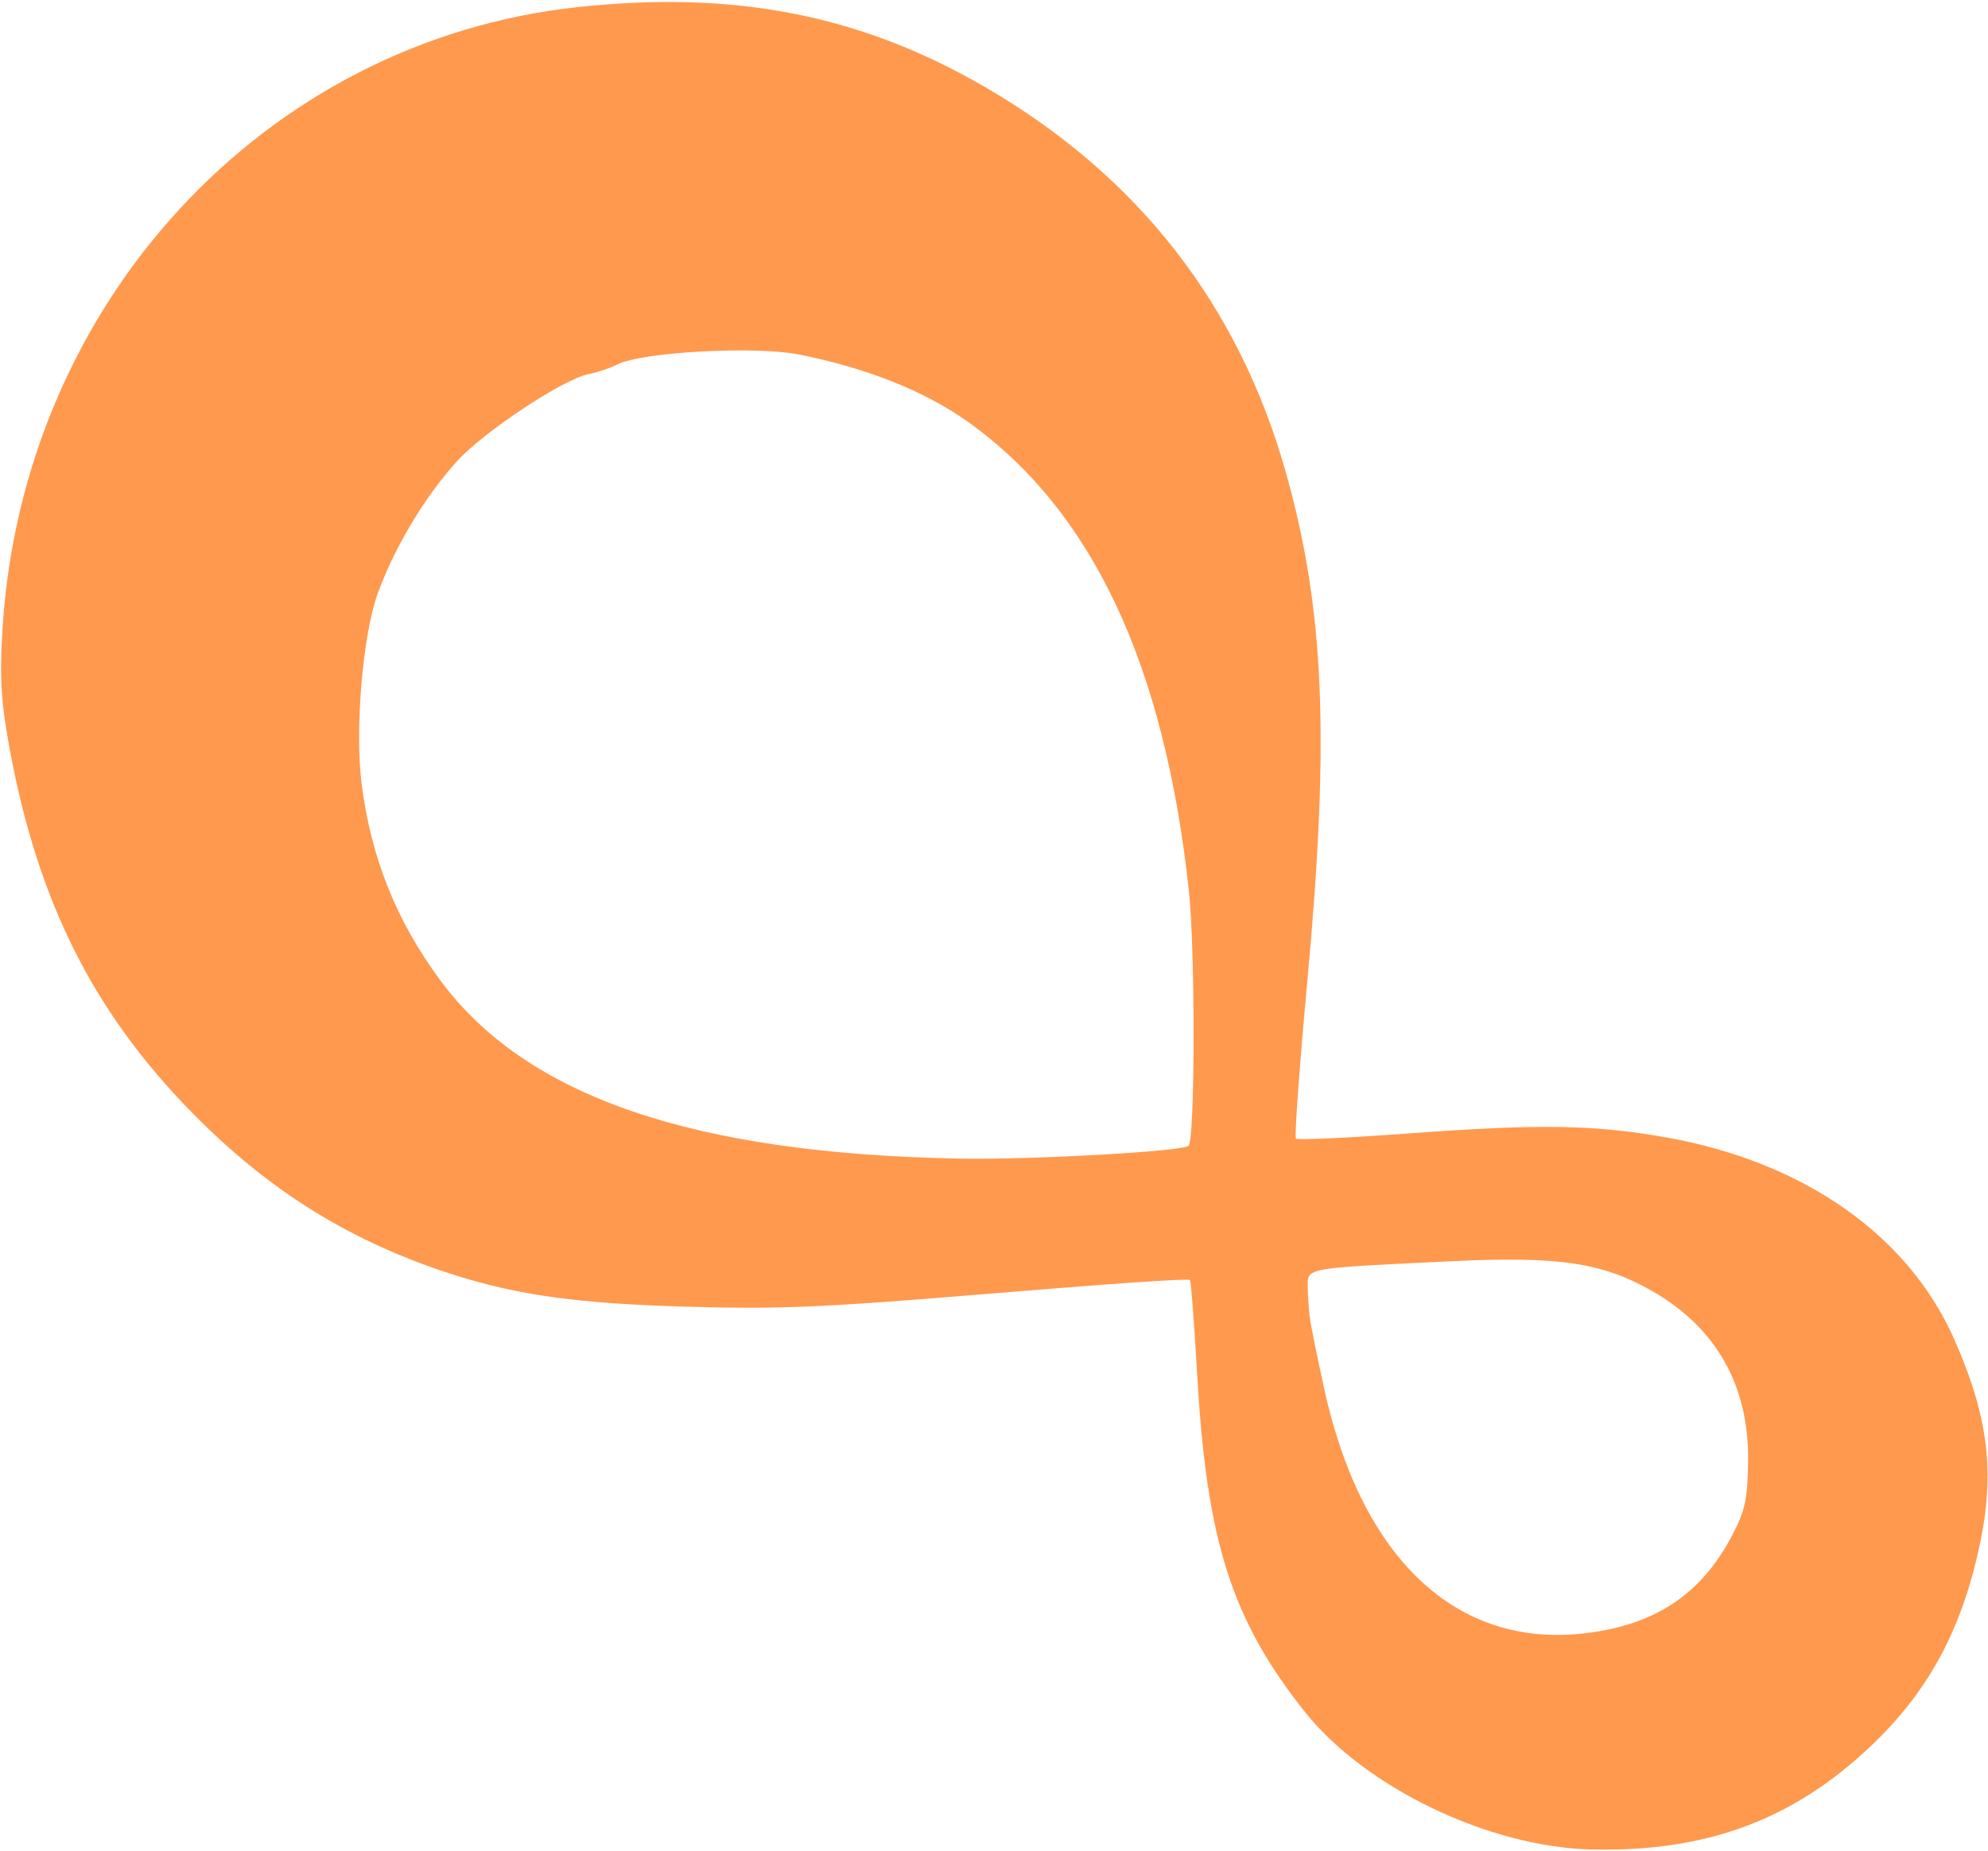 <svg xmlns="http://www.w3.org/2000/svg" width="943" height="878" viewBox="0 0 943 878" fill="none"><path fill-rule="evenodd" clip-rule="evenodd" d="M4.769 356.268C18.25 428.368 44.52 480.487 91.401 528.147C128.106 565.465 167.227 589.585 216.071 605.018C246.114 614.508 274.981 618.447 325.029 619.881C368.715 621.132 389.545 620.295 460.614 614.429C527.643 608.897 563.493 606.413 564.436 607.24C564.949 607.689 566.505 627.993 567.894 652.364C572.388 731.166 584.27 768.397 618.818 811.94C647.44 848.015 706.282 876.299 755.018 877.411C809.468 878.65 850.696 863.329 887.669 828.109C913.633 803.377 929.02 775.865 937.863 738.362C946.72 700.804 943.893 673.804 927.095 635.603C905.387 586.227 855.993 551.422 791.011 539.715C756.753 533.542 730.389 533.108 668.384 537.694C639.59 539.822 615.433 540.928 614.699 540.151C613.966 539.375 616.447 505.343 620.212 464.523C630.786 349.909 628.216 289.198 610.065 224.551C587.616 144.615 539.674 83.207 466.778 41.024C408.052 7.039 348.415 -4.618 274.114 3.359C125.566 19.309 10.63 143.657 1.168 298.663C-0.241 321.745 0.485 333.351 4.769 356.268ZM171.536 371.884C176.029 407.002 187.941 436.75 208.854 465.068C249.592 520.236 328.66 547.36 455.415 549.649C489.258 550.261 560.95 546.245 563.772 543.58C566.878 540.65 567.004 450.918 563.944 422.577C552.313 314.863 517.89 241.902 458.915 199.963C438.501 185.448 410.875 174.474 378.833 168.152C358.073 164.056 304.684 166.972 292.949 172.843C289.277 174.68 283.205 176.736 279.458 177.41C267.617 179.546 229.503 204.732 216.717 218.873C201.407 235.803 187.319 259.296 179.228 281.387C172.083 300.907 168.239 346.116 171.536 371.884ZM621.394 625.741C621.909 629.375 624.915 644.16 628.071 658.597C645.796 739.68 691.024 782.094 752.003 774.822C785.042 770.881 806.766 756.488 821.37 728.869C827.835 716.64 828.95 711.555 829.197 693.201C829.675 657.414 814.092 629.812 783.592 612.414C759.96 598.936 739.343 595.894 688.273 598.343C617.752 601.726 620.19 601.275 620.332 610.913C620.4 615.433 620.877 622.106 621.394 625.741Z" fill="#FF994E"></path></svg>